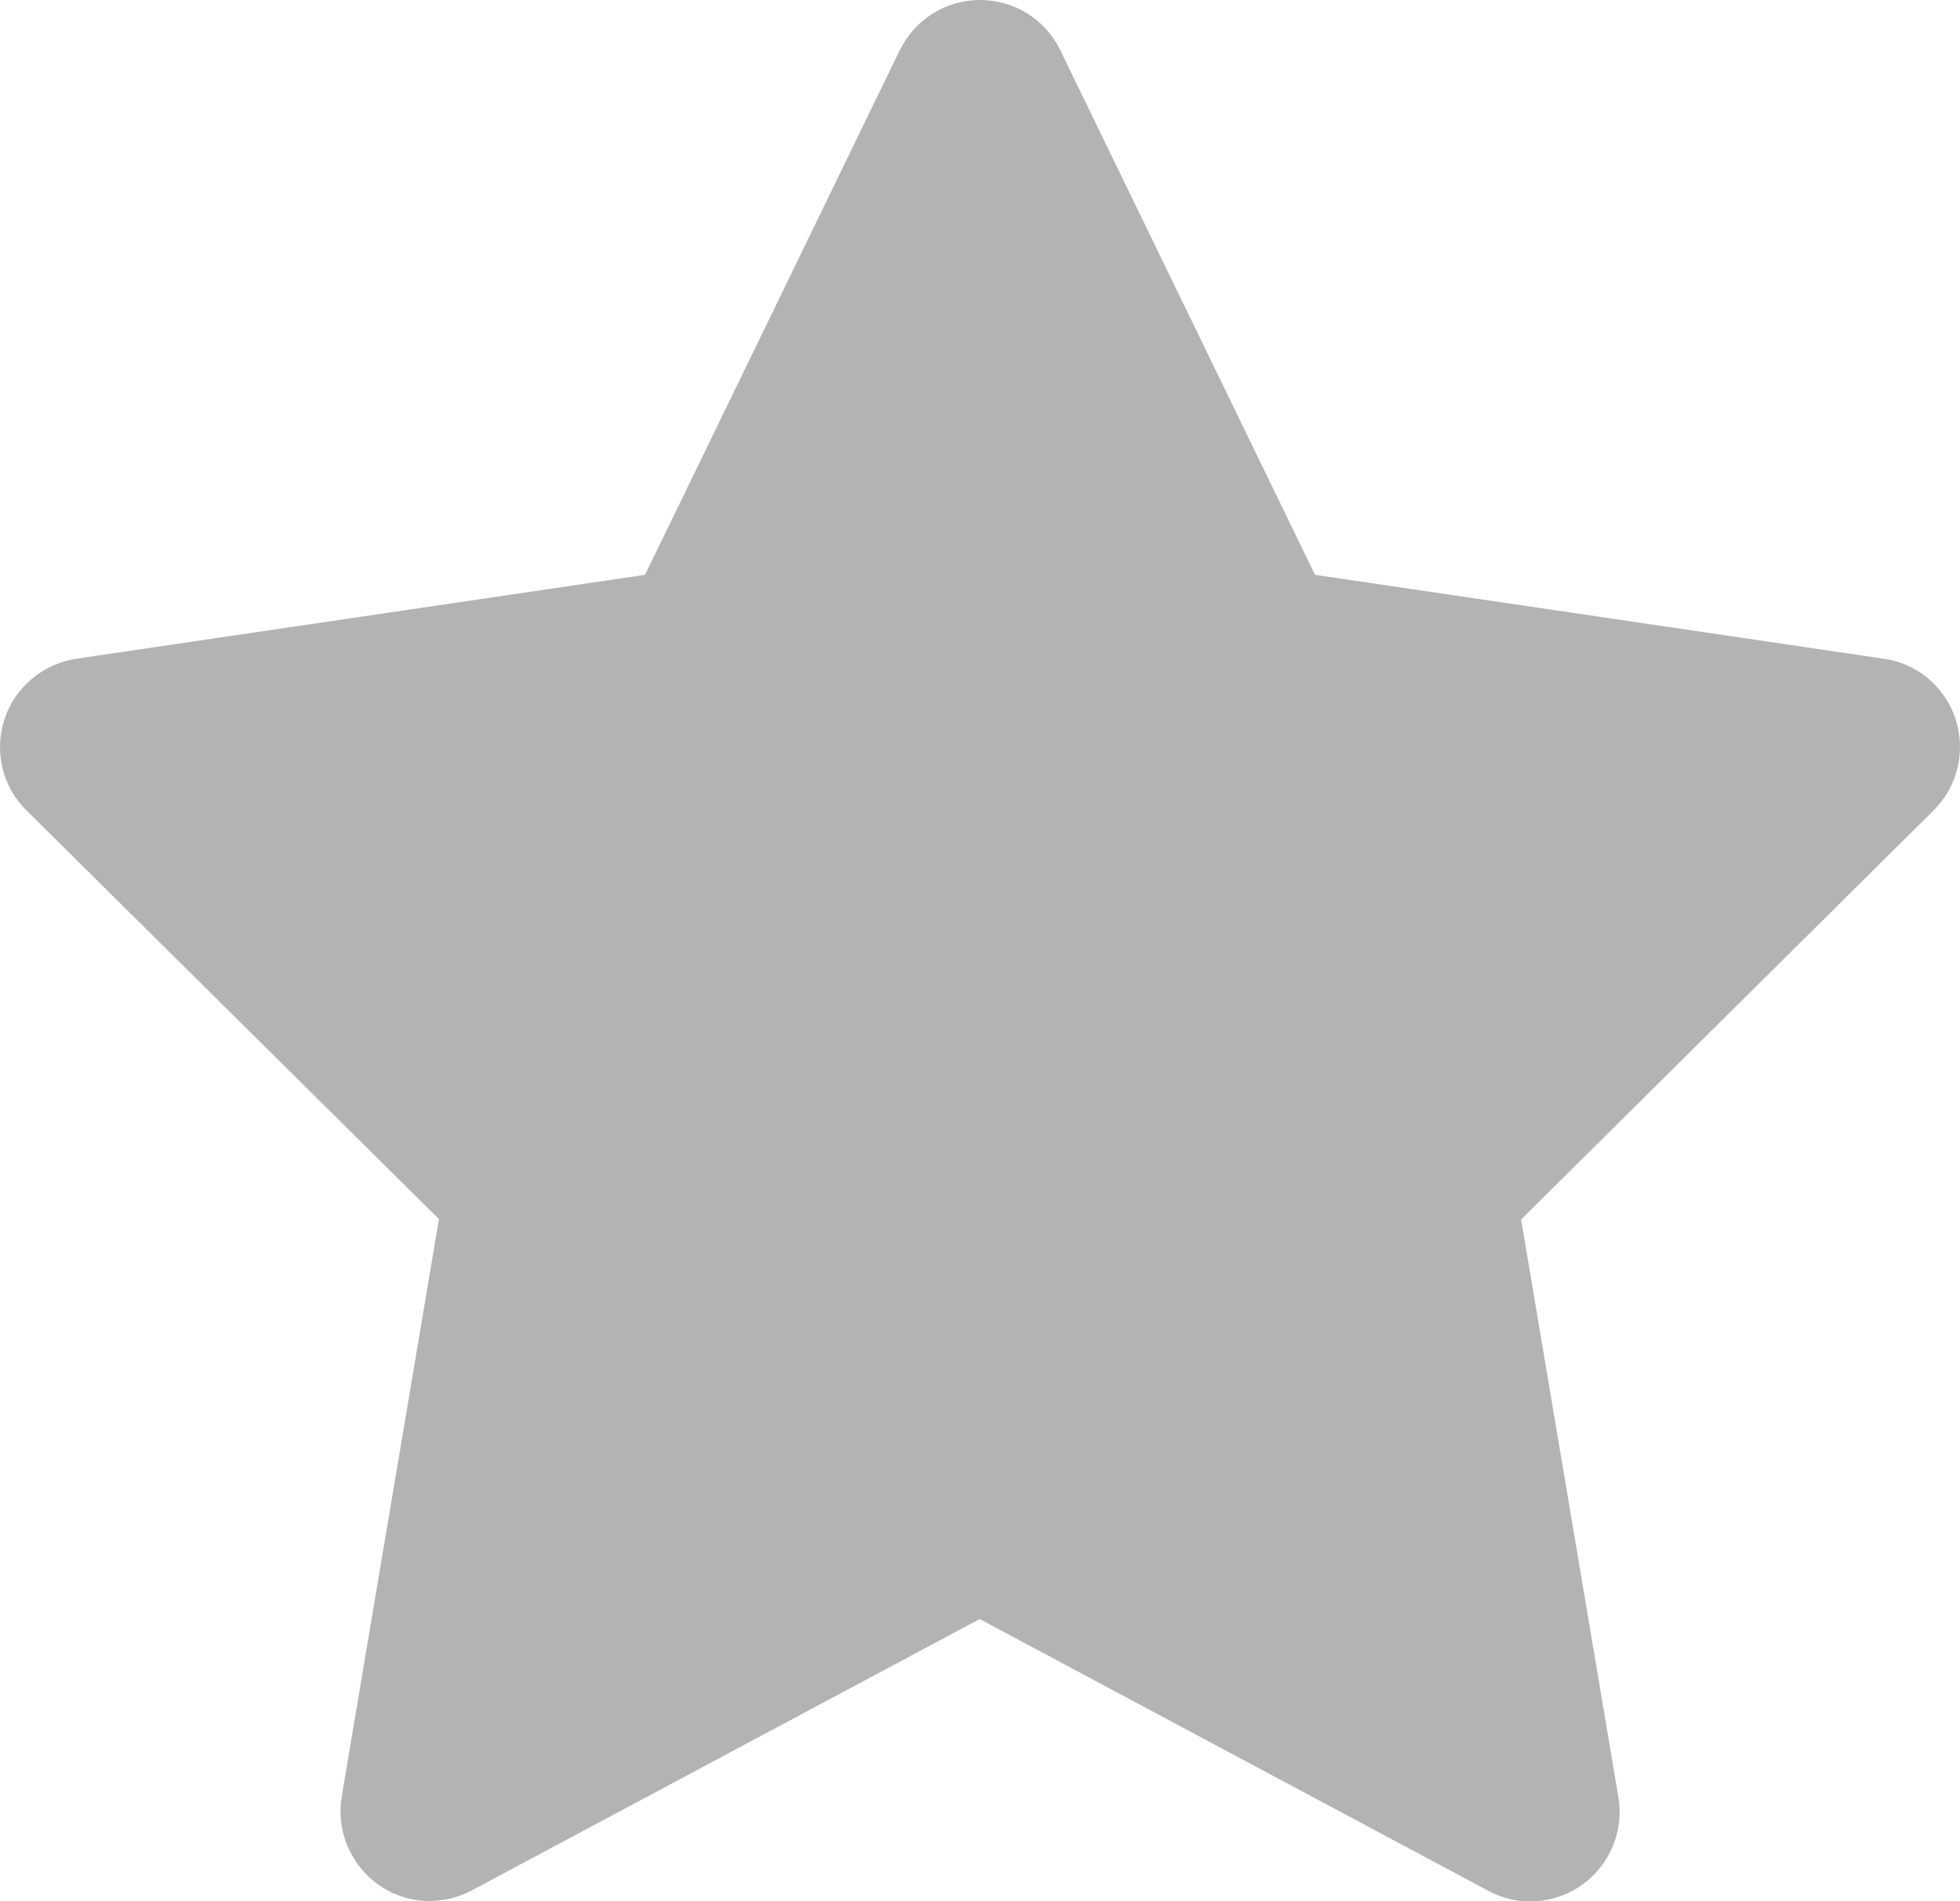 <?xml version="1.0" encoding="UTF-8" standalone="no"?>
<!-- Created with Inkscape (http://www.inkscape.org/) -->

<svg
   width="242.616"
   height="235.386"
   viewBox="0 0 64.192 62.279"
   version="1.1"
   id="svg1"
   xml:space="preserve"
   xmlns="http://www.w3.org/2000/svg"
   xmlns:svg="http://www.w3.org/2000/svg"><defs
     id="defs1" /><path
     style="fill:#b3b3b3;fill-opacity:1;stroke-width:4"
     d="m 31.189,5.469 c -0.184,0.245 -0.415,0.462 -0.552,0.736 -0.113,0.226 -0.071,0.51 -0.184,0.736 -0.419,0.837 -1.028,1.568 -1.472,2.392 -0.849,1.577 -1.337,3.259 -2.208,4.784 -0.172,0.301 -0.528,0.458 -0.736,0.736 -0.458,0.611 -0.72,1.272 -1.288,1.84 -0.26,0.26 -0.738,0.372 -0.92,0.736 -0.055,0.11 0.055,0.258 0,0.368 -0.061,0.123 -0.292,0.07 -0.368,0.184 -0.145,0.217 -0.488,0.664 -0.552,0.92 -0.03,0.119 0.055,0.258 0,0.368 -0.331,0.662 -0.319,0.135 -0.736,0.552 -0.061,0.061 -0.123,0.491 -0.184,0.552 -0.281,0.281 -1.627,1.557 -2.024,1.656 -1.316,0.329 -2.694,0.543 -4.048,0.736 -1.06,0.151 -0.04,-0.294 -1.472,0.184 -0.082,0.027 -0.102,0.157 -0.184,0.184 -0.324,0.108 -0.787,-0.127 -1.104,0 -0.255,0.102 -0.476,0.281 -0.736,0.368 -0.291,0.097 -0.629,-0.097 -0.92,0 -0.21,0.07 -0.336,0.32 -0.552,0.368 -1.656,0.368 -0.552,-0.184 -1.656,0 -0.568,0.095 -1.518,0.223 -2.024,0.368 -0.213,0.061 -0.342,0.298 -0.552,0.368 -0.174,0.058 -0.618,-0.119 -0.736,0 -0.043,0.043 0.043,0.141 0,0.184 -0.043,0.043 -0.141,-0.043 -0.184,0 -0.043,0.043 0,0.123 0,0.184 0,1.675 -0.173,0.021 0.368,1.104 0.055,0.11 0,0.245 0,0.368 0.061,0.123 0.108,0.254 0.184,0.368 0.173,0.26 0.64,0.447 0.736,0.736 0.039,0.116 -0.03,0.249 0,0.368 0.165,0.66 1.36,2.027 1.84,2.576 0.444,0.507 1.417,1.206 1.84,1.84 0.399,0.598 0.598,0.966 1.104,1.472 0.156,0.156 0.414,0.195 0.552,0.368 0.121,0.151 0.076,0.391 0.184,0.552 0.192,0.289 0.581,0.426 0.736,0.736 0.257,0.514 -0.77,-0.302 0.368,0.552 0.11,0.082 0.271,0.087 0.368,0.184 0.097,0.097 0.087,0.271 0.184,0.368 0.446,0.223 0.271,0.087 0.552,0.368 0.213,0.213 0.464,0.627 0.736,0.736 0.235,0.094 0.51,0.071 0.736,0.184 0.055,0.027 -0.015,0.125 0,0.184 0.047,0.188 0.084,0.386 0.184,0.552 0.251,0.419 0.631,0.761 0.736,1.288 0.128,0.642 0.145,4.797 0,5.52 -0.027,0.134 -0.151,0.235 -0.184,0.368 -0.27,1.08 0.251,2.225 -0.184,3.312 -0.133,0.333 -0.473,0.708 -0.552,1.104 -0.036,0.18 0.058,0.377 0,0.552 -0.019,0.058 -0.141,-0.043 -0.184,0 -0.096,0.096 0,0.58 0,0.736 0,0.623 -0.173,3.15 0,3.496 0.027,0.055 0.135,-0.037 0.184,0 1.937,1.453 -1.151,-0.392 1.472,0.92 0.306,0.153 0.567,0.434 0.92,0.552 0.938,0.313 3.707,0.335 4.6,0 0.515,-0.193 0.846,-0.655 1.288,-0.92 0.166,-0.1 0.397,-0.068 0.552,-0.184 0.11,-0.082 0.074,-0.286 0.184,-0.368 0.568,-0.426 2.029,-0.741 2.576,-1.288 0.043,-0.043 -0.043,-0.141 0,-0.184 0.097,-0.097 0.271,-0.087 0.368,-0.184 0.376,-0.376 0.281,-0.647 0.736,-0.92 0.166,-0.1 0.397,-0.068 0.552,-0.184 0.448,-0.336 -0.056,-0.34 0.368,-0.552 0.11,-0.055 0.266,0.068 0.368,0 0.364,-0.243 0.704,-0.603 1.104,-0.736 0.341,-0.114 1.884,-0.081 2.208,0 0.543,0.136 0.872,0.452 1.472,0.552 2.795,0.466 5.231,2.063 7.729,3.312 0.593,0.297 1.063,0.807 1.656,1.104 0.671,0.336 1.502,0.25 2.208,0.368 0.629,0.105 1.565,0.552 2.208,0.552 0.04,0 0.184,-0.983 0.184,-1.104 0,-0.608 0.191,-2.187 0,-2.76 -0.027,-0.082 -0.157,-0.102 -0.184,-0.184 -0.099,-0.297 -0.133,-0.612 -0.184,-0.92 -0.079,-0.471 0.131,-1.014 0,-1.472 -0.048,-0.167 -0.313,-0.203 -0.368,-0.368 -0.078,-0.233 0.078,-0.503 0,-0.736 -0.055,-0.165 -0.29,-0.213 -0.368,-0.368 -0.113,-0.226 -0.095,-0.499 -0.184,-0.736 -0.096,-0.257 -0.281,-0.476 -0.368,-0.736 -0.305,-0.916 -0.424,-1.678 -0.552,-2.576 0.213,-0.479 -0.304,-0.721 -0.368,-1.104 -0.072,-0.433 -0.112,-0.855 -0.184,-1.288 -0.184,-1.102 0,-2.383 0,-3.496 0,-0.443 -0.083,-1.058 0,-1.472 0.034,-0.17 0.29,-0.213 0.368,-0.368 0.221,-0.442 0.173,-0.899 0.368,-1.288 0.383,-0.766 -0.013,0.197 0.368,-0.184 0.156,-0.156 0.212,-0.396 0.368,-0.552 0.194,-0.194 0.584,-0.14 0.736,-0.368 0.068,-0.102 -0.055,-0.258 0,-0.368 0.078,-0.155 0.245,-0.245 0.368,-0.368 0.061,-0.184 0.097,-0.379 0.184,-0.552 0.212,-0.424 0.216,0.08 0.552,-0.368 0.116,-0.155 0.084,-0.386 0.184,-0.552 0.324,-0.54 1.053,-0.869 1.472,-1.288 1.08,-1.08 -0.682,-0.057 1.288,-1.288 0.164,-0.103 0.401,-0.063 0.552,-0.184 0.173,-0.138 0.212,-0.396 0.368,-0.552 0.156,-0.156 0.41,-0.198 0.552,-0.368 0.176,-0.211 0.19,-0.528 0.368,-0.736 0.2,-0.233 0.503,-0.352 0.736,-0.552 0.198,-0.169 0.34,-0.401 0.552,-0.552 0.223,-0.159 0.528,-0.19 0.736,-0.368 0.233,-0.2 0.335,-0.519 0.552,-0.736 0.376,-0.376 0.647,-0.281 0.92,-0.736 0.1,-0.166 0.076,-0.391 0.184,-0.552 0.11,-0.165 0.368,0.277 0.368,-0.184 0,-0.047 -3.135,-1.074 -3.312,-1.104 -0.921,-0.153 -1.828,-0.264 -2.76,-0.368 -0.488,-0.054 -0.986,0.069 -1.472,0 -0.732,-0.105 -1.465,-0.459 -2.208,-0.552 -0.654,-0.082 -1.379,0.129 -2.024,0 -0.134,-0.027 -0.235,-0.151 -0.368,-0.184 -1.435,-0.359 -3.035,-0.229 -4.416,-0.92 -0.155,-0.078 -0.213,-0.29 -0.368,-0.368 -0.11,-0.055 -0.249,0.03 -0.368,0 -0.359,-0.09 -1.171,-0.752 -1.288,-1.104 -0.039,-0.116 0.039,-0.252 0,-0.368 -0.137,-0.412 -0.762,-0.631 -0.92,-1.104 -0.058,-0.175 0.058,-0.377 0,-0.552 -0.299,-0.896 -1.812,-2.586 -2.208,-3.312 -0.059,-0.108 0.046,-0.254 0,-0.368 -0.133,-0.332 -0.337,-0.634 -0.552,-0.92 -0.231,-0.308 -0.509,-0.839 -0.736,-1.104 -0.631,-0.736 -1.619,-1.472 -2.208,-2.208 -0.1,-0.125 -0.754,-1.508 -0.92,-1.84 -0.027,-0.055 0.043,-0.141 0,-0.184 -0.043,-0.043 -0.15,0.051 -0.184,0 -0.082,-0.124 -0.487,-0.91 -0.552,-1.104 -0.141,-0.424 -0.245,-0.859 -0.368,-1.288 z"
     id="path12" /><path
     d="m 32.097,-5.5785691e-7 c 1.119,0 2.141,0.632 2.627,1.642 l 8.344,17.186 18.634,2.749 c 1.095,0.158 2.007,0.924 2.347,1.983 0.341,1.058 0.061,2.201 -0.718,2.98 l -13.513,13.404 3.187,18.926 c 0.182,1.095 -0.268,2.201 -1.18,2.858 -0.912,0.657 -2.104,0.73 -3.077,0.207 L 32.085,53.031 15.446,61.922 c -0.985,0.523 -2.177,0.45 -3.077,-0.207 -0.9,-0.657 -1.362,-1.764 -1.18,-2.858 L 14.376,39.931 0.863,26.54 c -0.791,-0.778 -1.058,-1.934 -0.718,-2.98 0.341,-1.046 1.253,-1.812 2.347,-1.983 L 21.126,18.828 29.47,1.642 C 29.969,0.632 30.978,-5.5785691e-7 32.097,-5.5785691e-7 Z m 0,9.609 -6.386,13.16 c -0.426,0.864 -1.241,1.472 -2.201,1.618 L 9.121,26.503 19.569,36.854 c 0.669,0.669 0.985,1.618 0.827,2.554 L 17.927,53.967 30.723,47.132 c 0.864,-0.462 1.897,-0.462 2.749,0 L 46.267,53.967 43.81,39.42 c -0.158,-0.937 0.146,-1.885 0.827,-2.554 L 55.085,26.515 40.696,24.387 c -0.949,-0.146 -1.776,-0.742 -2.201,-1.618 z"
     id="path1"
     style="fill:#b3b3b3;fill-opacity:1;stroke-width:0.122" /></svg>
